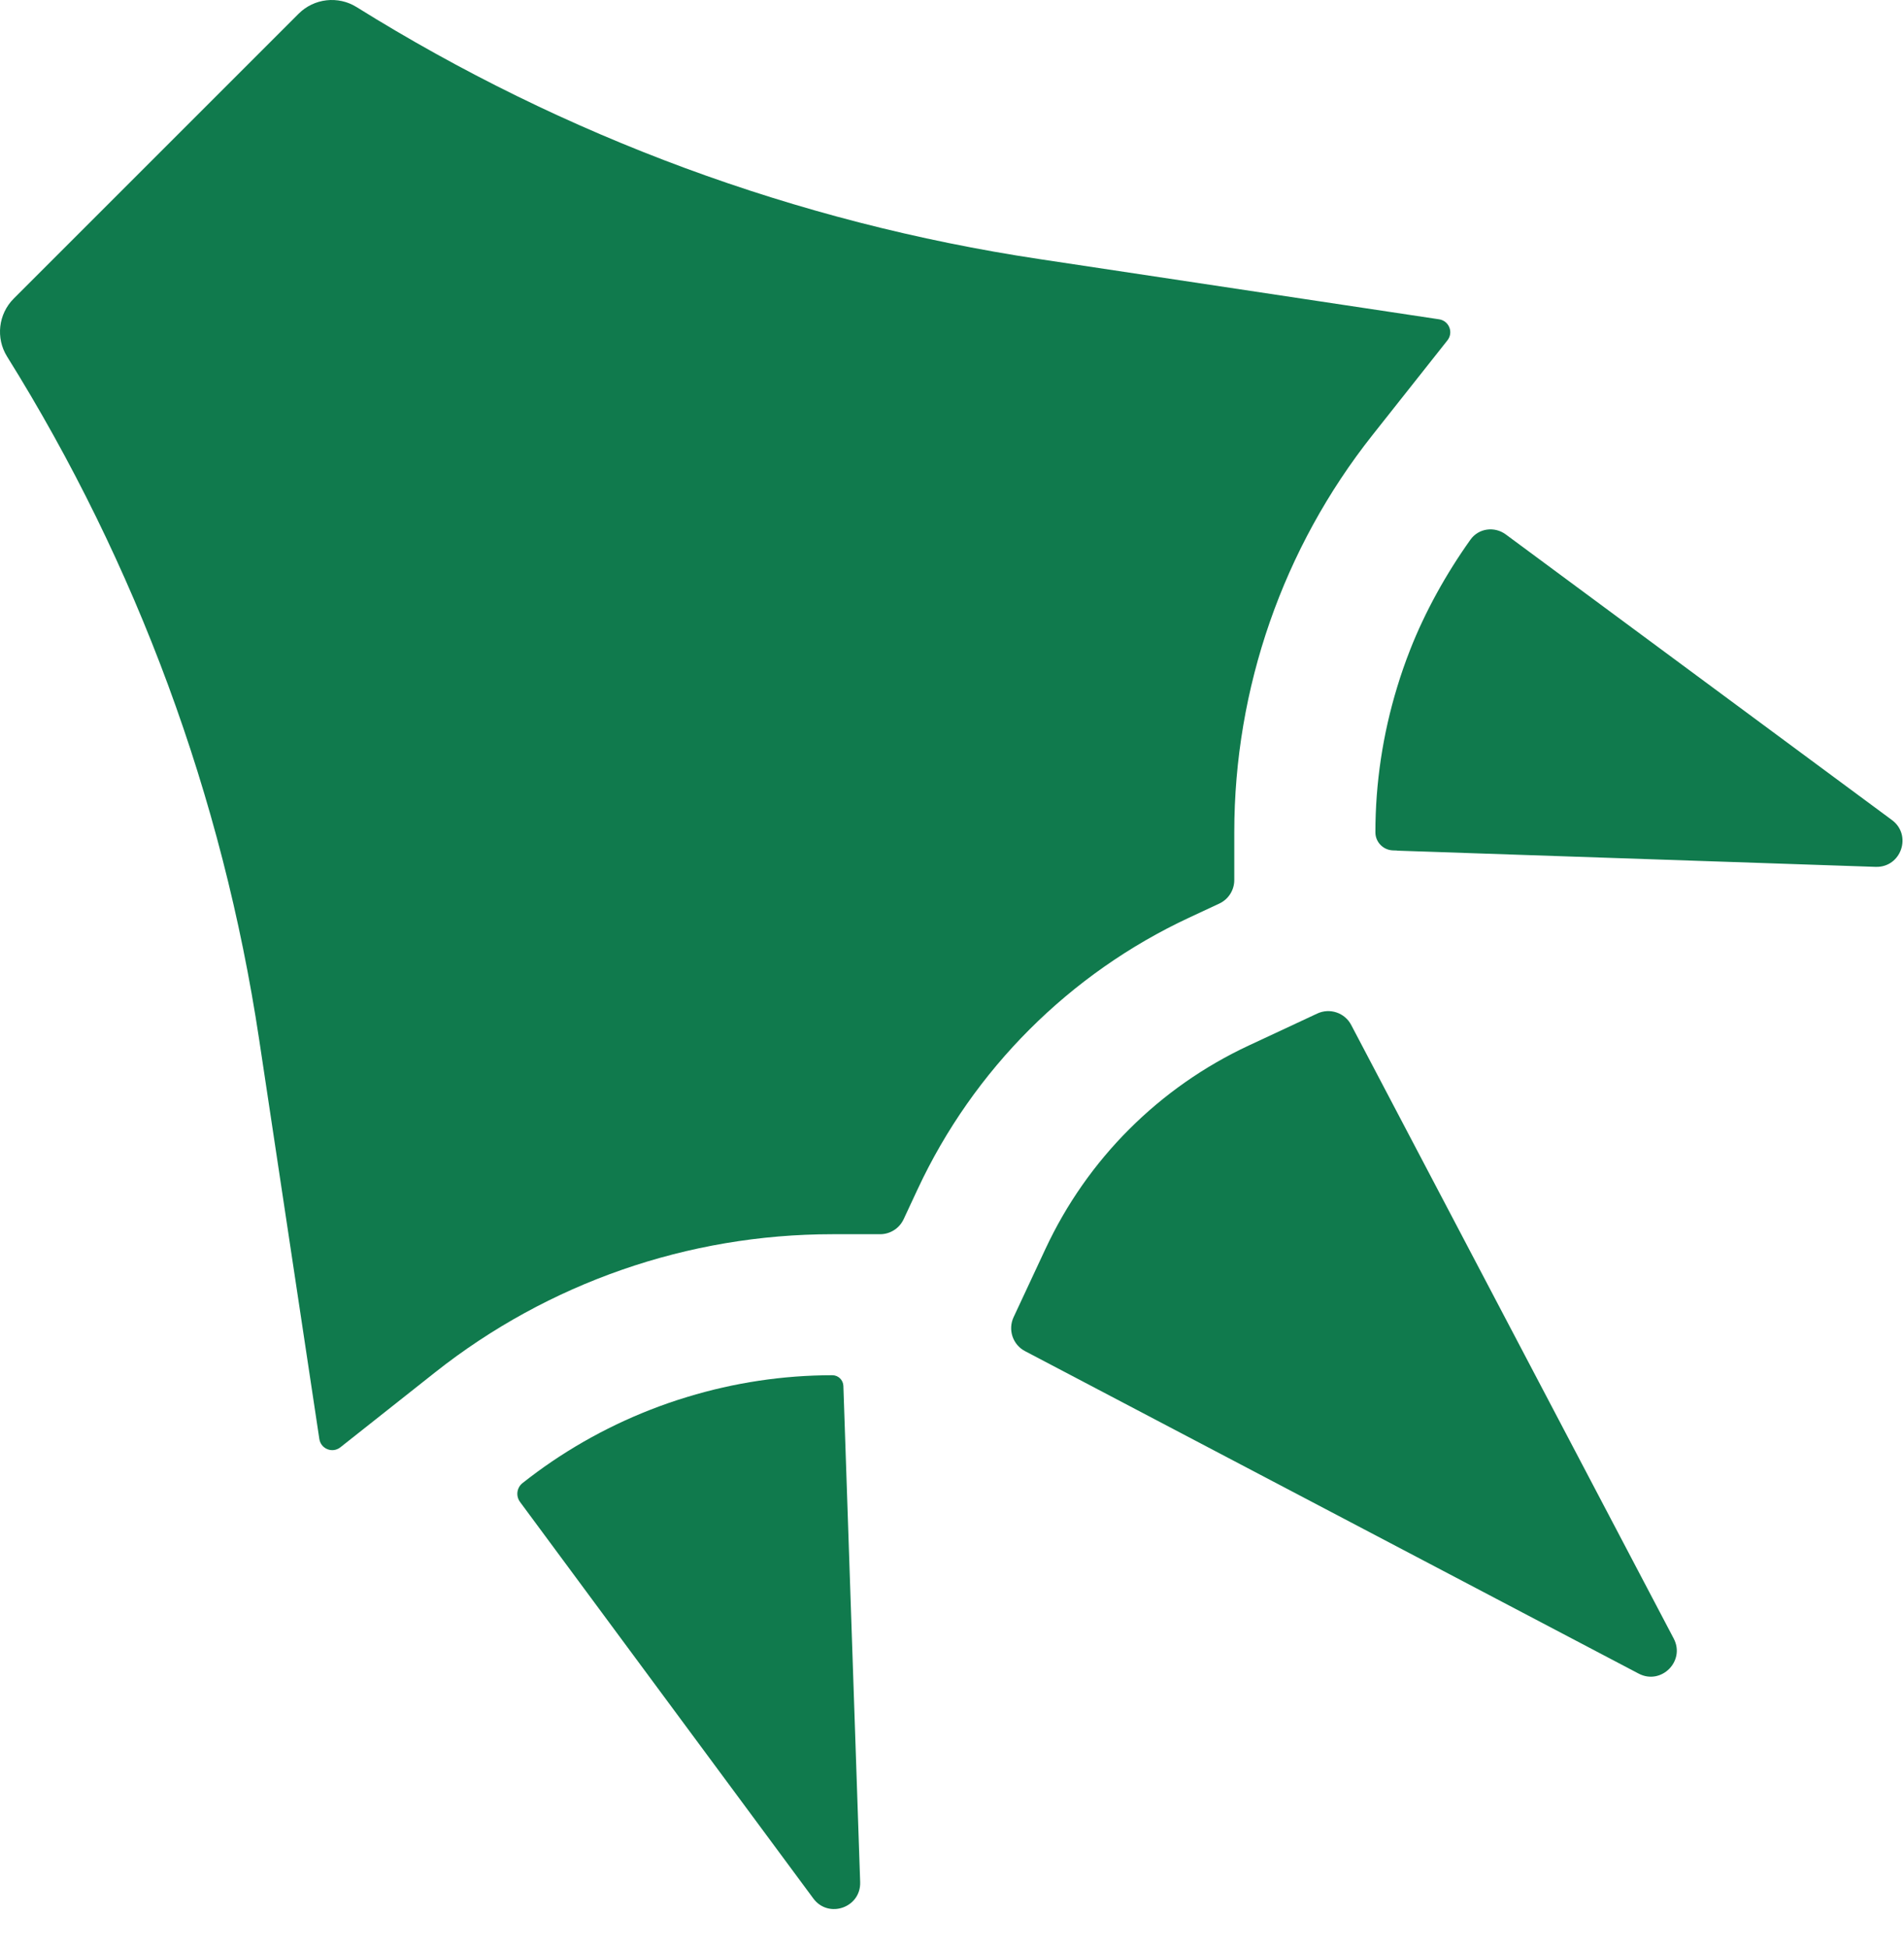 <?xml version="1.0" encoding="UTF-8"?>
<svg xmlns="http://www.w3.org/2000/svg" width="43" height="44" viewBox="0 0 43 44" fill="none">
  <path d="M32.501 7.212C32.726 7.246 32.83 7.509 32.689 7.687L30.997 9.825C28.975 12.379 27.875 15.541 27.875 18.799V19.877C27.875 20.105 27.743 20.312 27.537 20.408L26.855 20.726C24.156 21.986 21.986 24.156 20.726 26.855L20.408 27.537C20.311 27.744 20.104 27.876 19.876 27.876H18.798C15.541 27.876 12.379 28.976 9.825 30.997L7.687 32.689C7.509 32.83 7.246 32.726 7.212 32.501L5.851 23.468C5.027 17.996 3.09 12.751 0.161 8.055C-0.101 7.636 -0.038 7.092 0.311 6.743L6.743 0.311C7.092 -0.038 7.636 -0.101 8.055 0.161C12.751 3.09 17.996 5.027 23.468 5.851L32.501 7.212Z" fill="#107A4D"></path>
  <path d="M18.798 31.061C18.932 31.061 19.042 31.168 19.047 31.302L19.102 32.932C19.21 36.124 19.318 39.318 19.426 42.51C19.445 43.086 18.71 43.342 18.368 42.879C16.898 40.892 15.428 38.904 13.958 36.917L11.745 33.924C11.645 33.789 11.67 33.599 11.802 33.496C12.676 32.804 13.647 32.249 14.677 31.845C14.954 31.736 15.235 31.638 15.521 31.552C16.578 31.229 17.684 31.061 18.798 31.061Z" fill="#107A4D"></path>
  <path d="M31.553 19.213V19.21L31.457 19.207C31.237 19.199 31.062 19.019 31.062 18.799C31.062 17.685 31.23 16.579 31.553 15.521C31.639 15.236 31.737 14.955 31.846 14.678L31.846 14.677C32.182 13.82 32.661 12.956 33.21 12.187C33.394 11.929 33.753 11.883 34.007 12.071L37.479 14.639C39.229 15.933 40.978 17.227 42.727 18.521C43.19 18.863 42.935 19.598 42.359 19.579C38.757 19.457 35.155 19.335 31.553 19.213Z" fill="#107A4D"></path>
  <path d="M29.749 22.892C30.033 22.76 30.371 22.873 30.516 23.151C32.944 27.77 35.371 32.389 37.799 37.008C38.067 37.517 37.517 38.068 37.007 37.8C35.207 36.854 33.407 35.908 31.608 34.962L23.15 30.517C22.872 30.372 22.759 30.034 22.891 29.75L23.613 28.203C24.083 27.197 24.718 26.289 25.503 25.504C26.288 24.72 27.196 24.084 28.202 23.614L29.749 22.892Z" fill="#107A4D"></path>
</svg>
